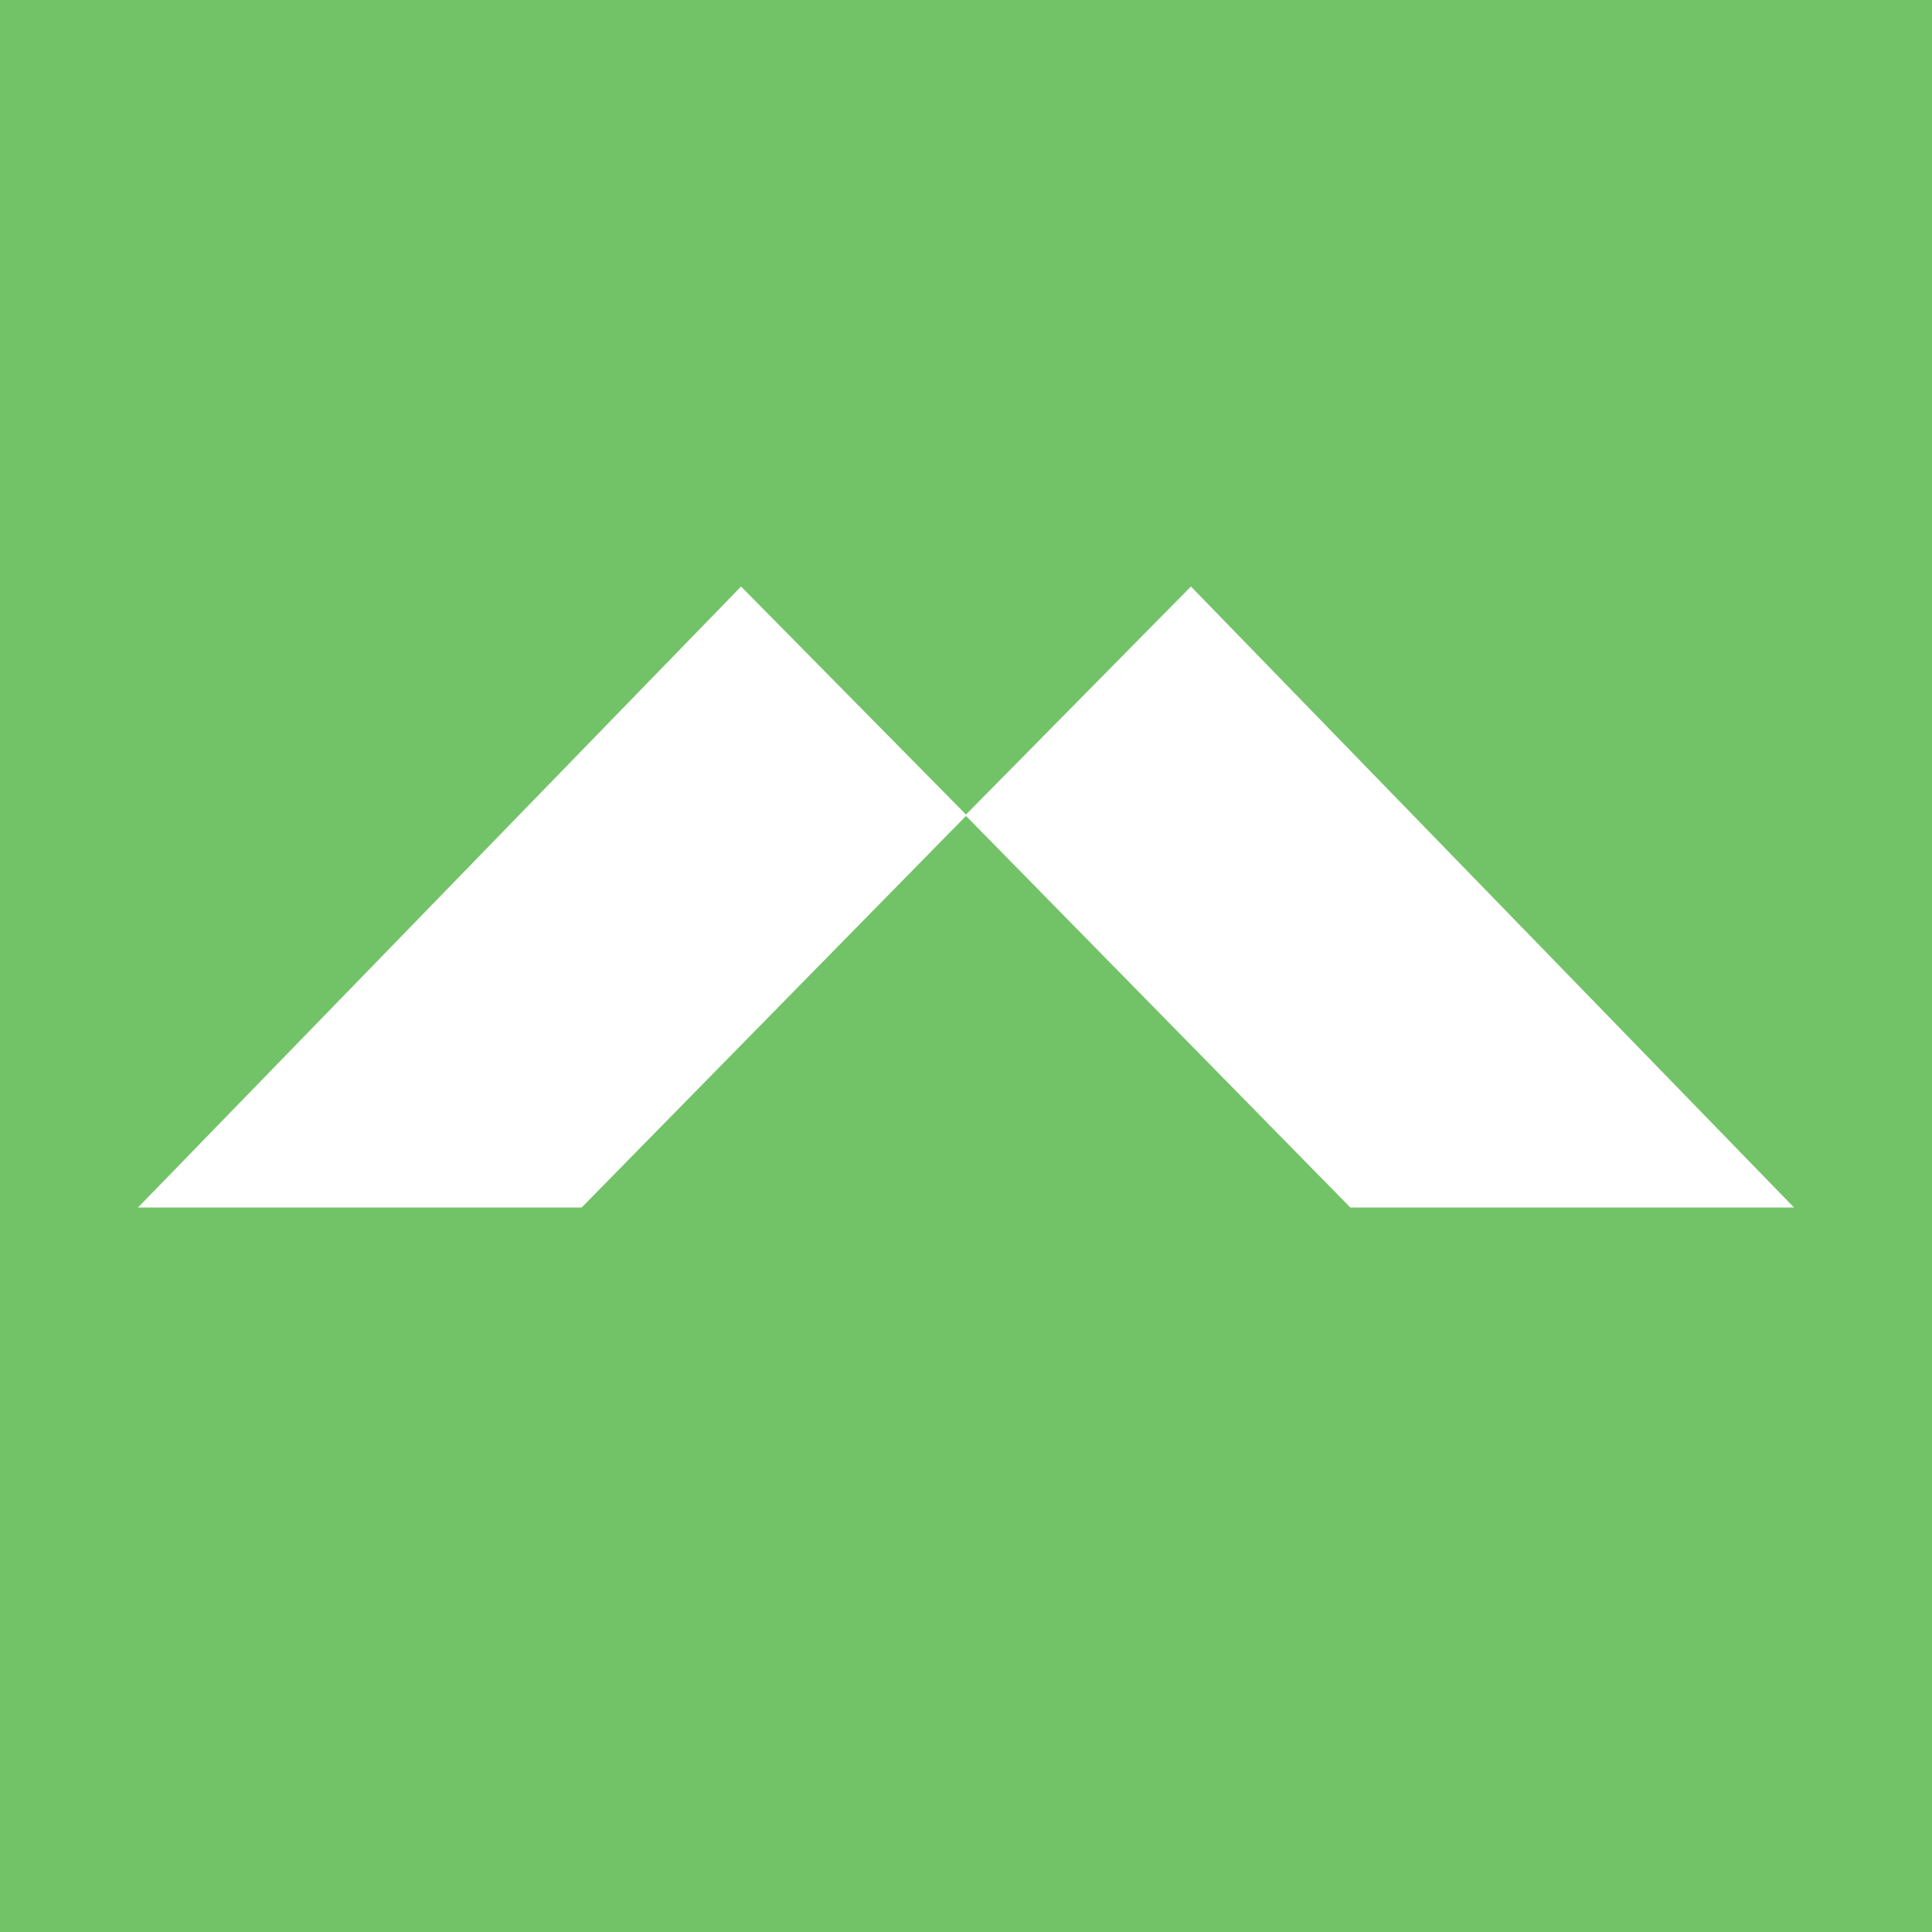 <!-- by Wealthyhood --><svg width="56" height="56" viewBox="0 0 56 56" xmlns="http://www.w3.org/2000/svg"><path fill="#72C367" d="M0 0h56v56H0z"/><path d="M4 35h12.86L28 23.65 39.14 35H52L34.52 17 28 23.61 21.48 17 4 35Z" fill="#fff"/></svg>